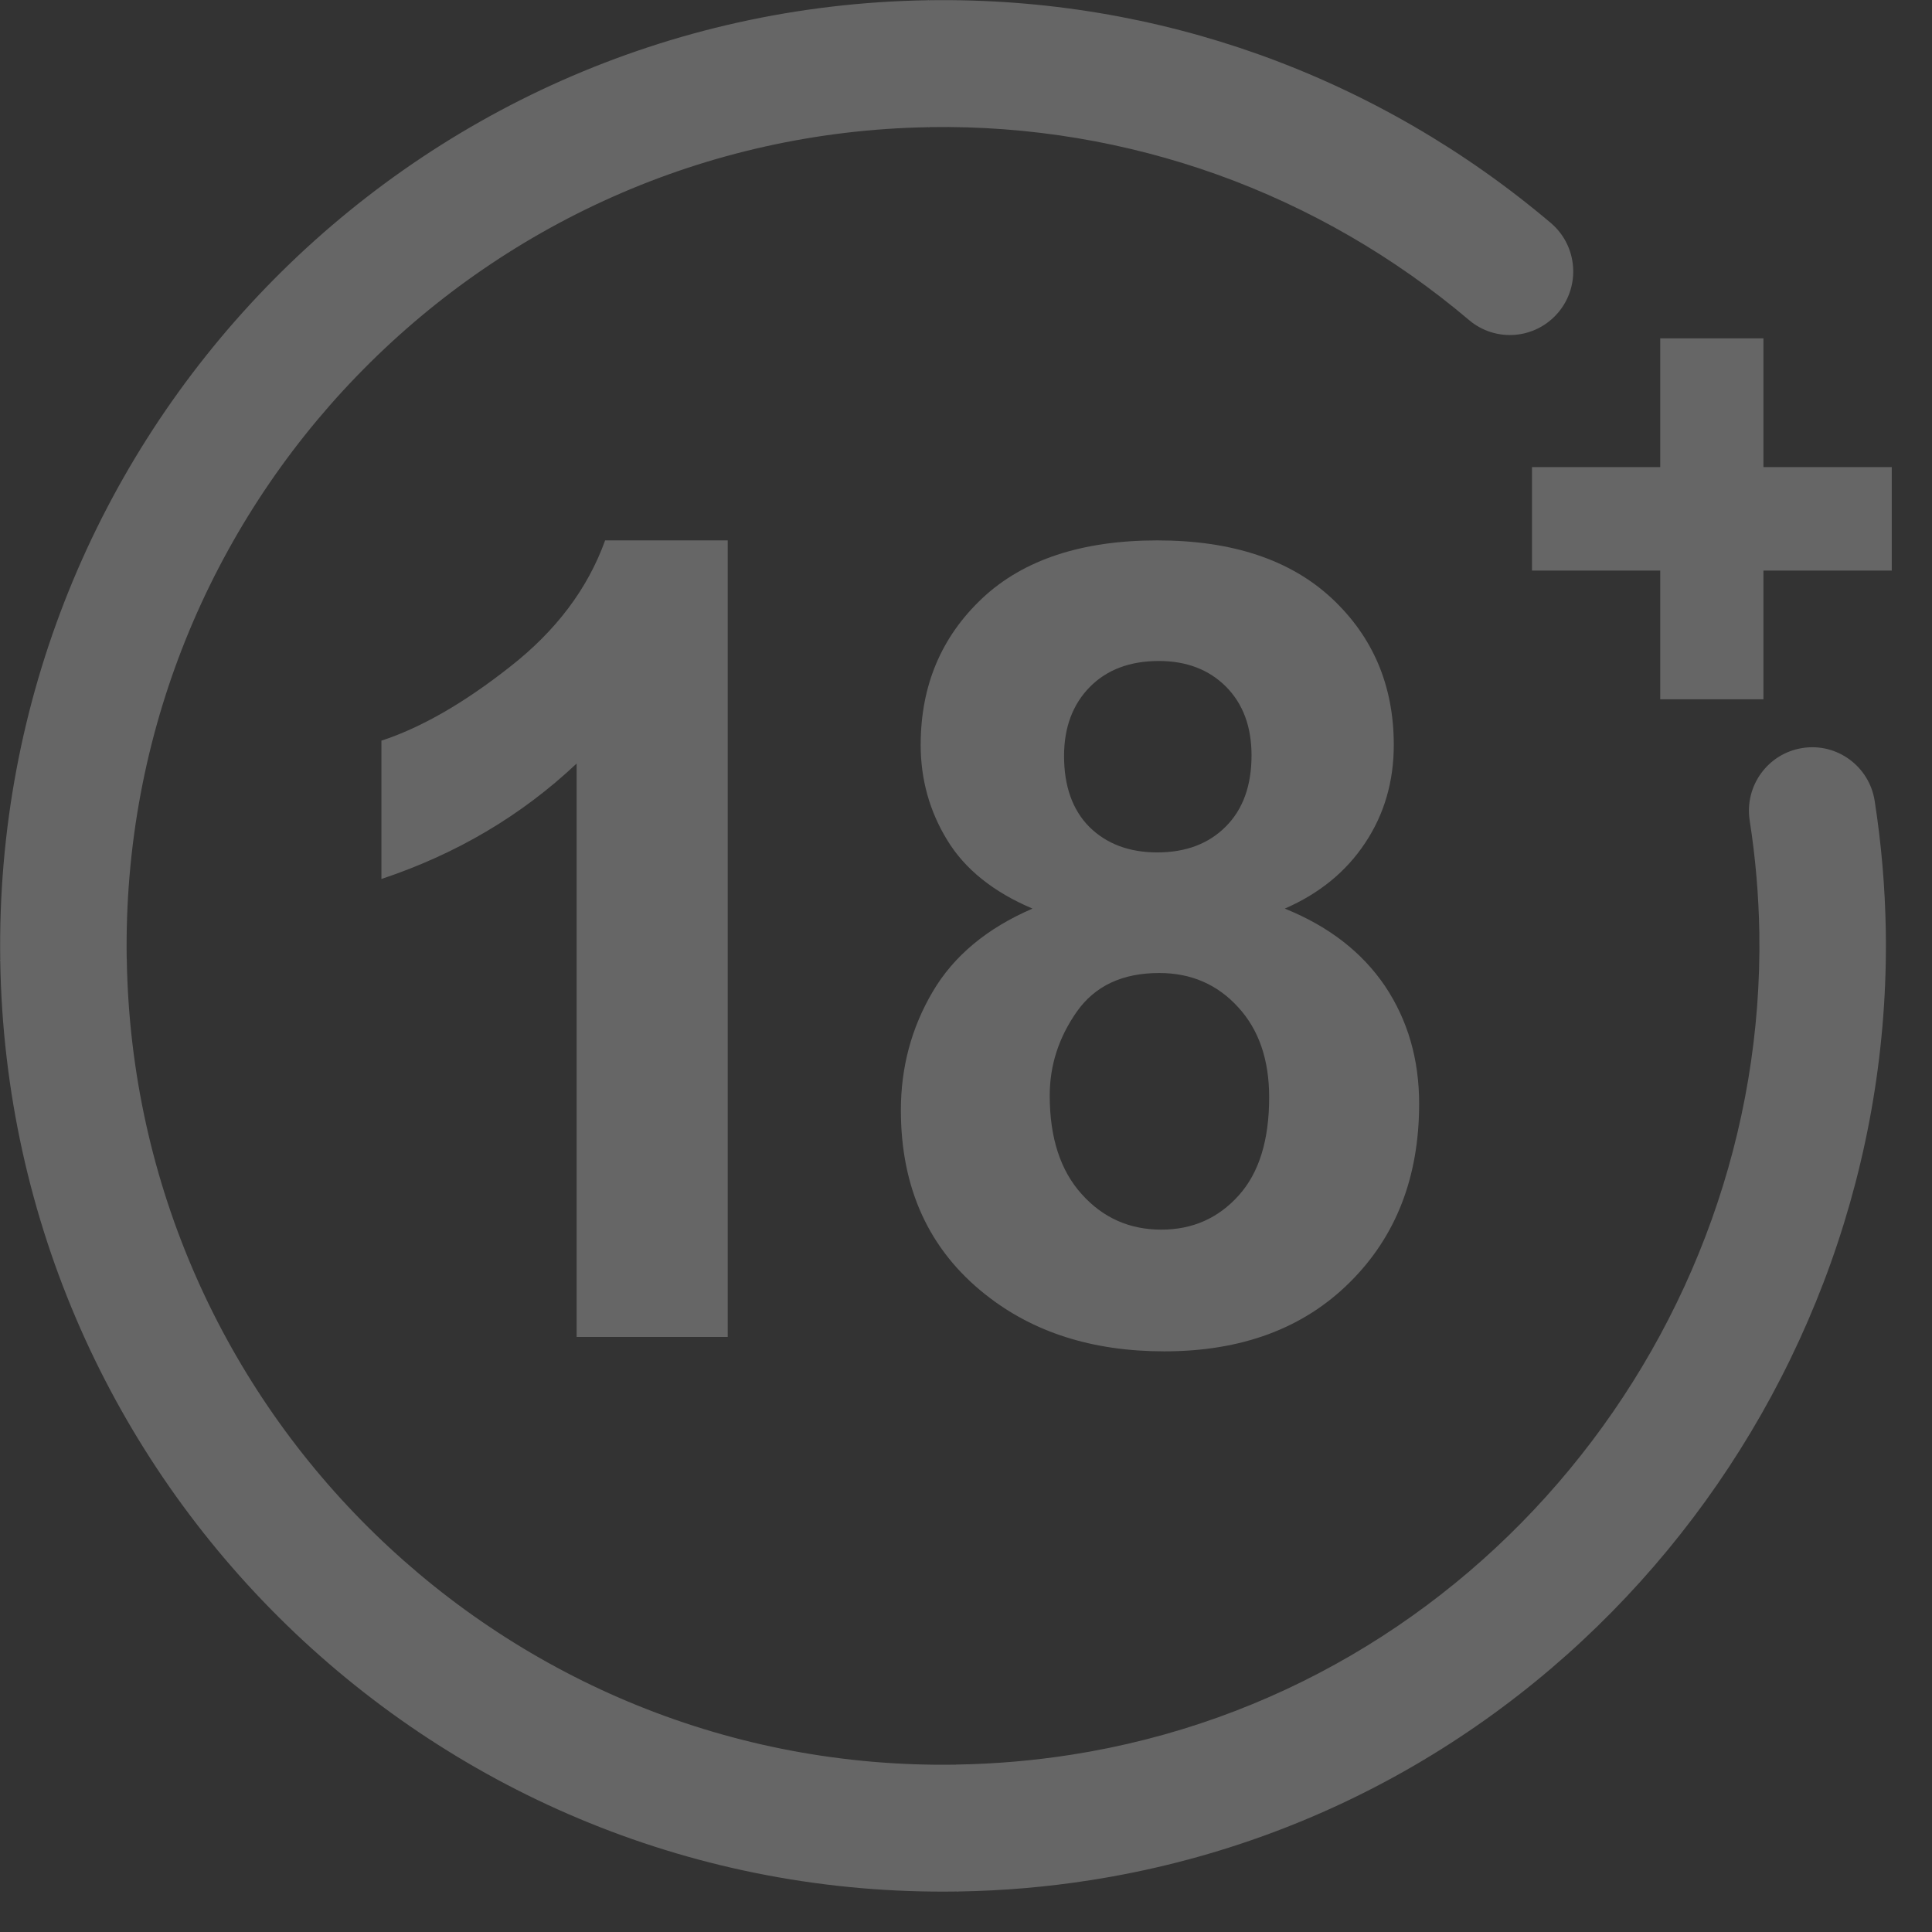 <svg width="24" height="24" viewBox="0 0 24 24" fill="none" xmlns="http://www.w3.org/2000/svg">
<rect x="0" y="0" width="24" height="24" fill="#333333" stroke="none"/>
<path opacity="0.25" d="M21.735 10.191C21.669 9.761 21.963 9.358 22.392 9.292C22.82 9.225 23.222 9.52 23.288 9.95C23.372 10.489 23.417 11.027 23.426 11.559C23.472 14.421 22.462 17.142 20.713 19.259C18.962 21.379 16.469 22.899 13.548 23.356C13.012 23.44 12.462 23.488 11.9 23.497L11.888 23.5L11.888 23.497C8.659 23.546 5.715 22.279 3.564 20.189C1.412 18.099 0.055 15.184 0.003 11.939L0 11.926L0.003 11.926C-0.046 8.687 1.217 5.733 3.3 3.575C5.384 1.417 8.29 0.055 11.524 0.003L11.536 0L11.536 0.003C12.979 -0.019 14.362 0.221 15.64 0.677C16.976 1.155 18.201 1.869 19.265 2.77C19.596 3.051 19.638 3.549 19.357 3.882C19.076 4.215 18.58 4.257 18.248 3.975C17.329 3.197 16.27 2.58 15.117 2.167C14 1.768 12.797 1.559 11.549 1.579L11.536 1.583L11.536 1.58C8.743 1.628 6.231 2.807 4.428 4.676C2.623 6.546 1.529 9.106 1.574 11.914L1.577 11.926L1.575 11.926C1.623 14.729 2.798 17.249 4.661 19.058C6.524 20.869 9.077 21.966 11.876 21.921L11.888 21.918L11.888 21.92C12.373 21.912 12.847 21.87 13.308 21.798C15.828 21.404 17.983 20.088 19.499 18.252C21.018 16.413 21.894 14.057 21.855 11.584C21.847 11.123 21.808 10.658 21.735 10.191ZM20.855 4.203H21.906V5.802H23.5V7.088H21.906V8.687H20.624V7.088H19.031V5.802H20.624V4.203H20.855ZM9.04 16.608H7.163V9.485C6.478 10.131 5.67 10.609 4.738 10.919V9.201C5.229 9.04 5.761 8.736 6.334 8.284C6.909 7.835 7.302 7.311 7.517 6.713H9.04V16.608ZM12.826 11.287C12.341 11.081 11.988 10.799 11.768 10.438C11.547 10.078 11.437 9.682 11.437 9.253C11.437 8.518 11.693 7.911 12.202 7.432C12.711 6.954 13.438 6.713 14.376 6.713C15.307 6.713 16.029 6.954 16.543 7.432C17.056 7.911 17.314 8.518 17.314 9.253C17.314 9.709 17.196 10.115 16.958 10.472C16.723 10.827 16.39 11.1 15.96 11.287C16.506 11.507 16.919 11.828 17.205 12.249C17.488 12.673 17.629 13.159 17.629 13.711C17.629 14.622 17.342 15.362 16.764 15.933C16.189 16.503 15.421 16.787 14.463 16.787C13.572 16.787 12.832 16.551 12.239 16.079C11.54 15.525 11.191 14.76 11.191 13.791C11.191 13.257 11.323 12.767 11.586 12.32C11.848 11.874 12.262 11.53 12.826 11.287ZM13.218 9.391C13.218 9.766 13.323 10.062 13.533 10.273C13.746 10.483 14.027 10.589 14.376 10.589C14.732 10.589 15.015 10.481 15.227 10.268C15.44 10.055 15.547 9.76 15.547 9.384C15.547 9.029 15.442 8.745 15.232 8.532C15.02 8.319 14.741 8.211 14.396 8.211C14.036 8.211 13.75 8.319 13.538 8.534C13.326 8.749 13.218 9.036 13.218 9.391ZM13.04 13.61C13.04 14.134 13.173 14.542 13.438 14.835C13.702 15.129 14.031 15.275 14.426 15.275C14.814 15.275 15.134 15.133 15.387 14.851C15.641 14.57 15.766 14.162 15.766 13.631C15.766 13.166 15.639 12.792 15.38 12.511C15.123 12.229 14.796 12.087 14.401 12.087C13.942 12.087 13.602 12.247 13.376 12.568C13.152 12.888 13.04 13.234 13.04 13.61Z" fill="white"/>
</svg>
